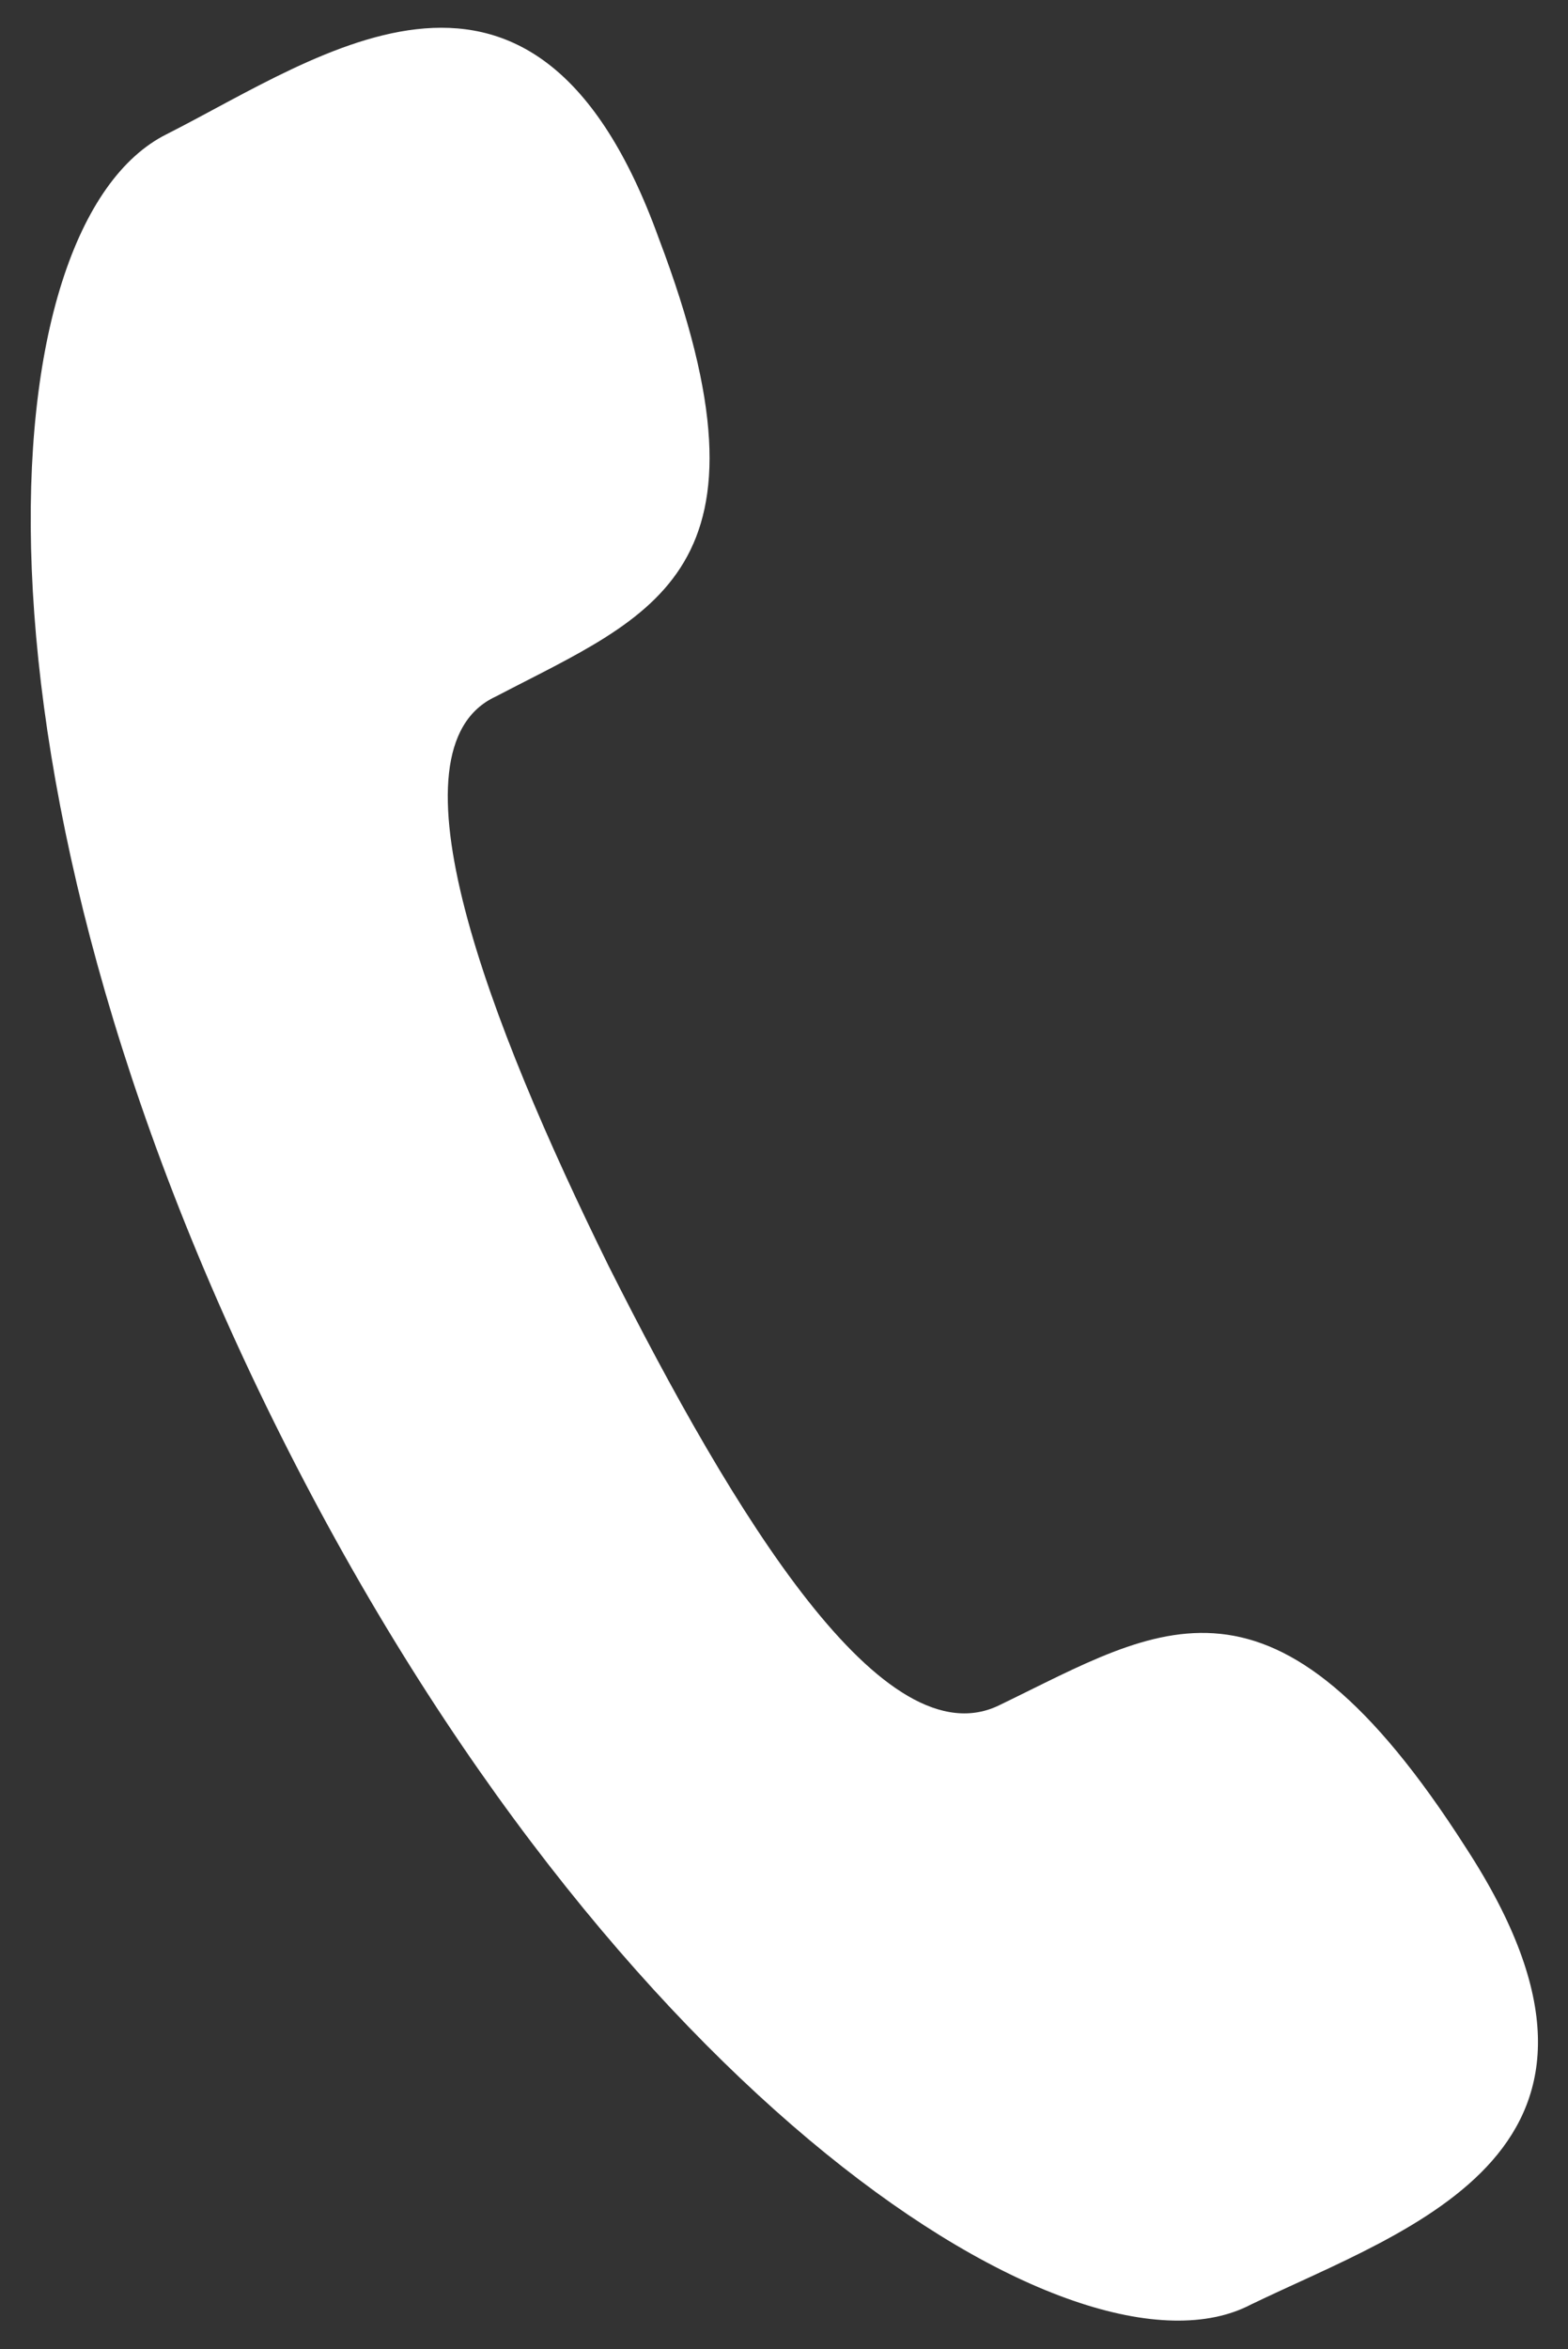 <?xml version="1.0" encoding="utf-8"?>
<!-- Generator: Adobe Illustrator 25.2.1, SVG Export Plug-In . SVG Version: 6.00 Build 0)  -->
<svg version="1.1" id="Layer_1" xmlns="http://www.w3.org/2000/svg" xmlns:xlink="http://www.w3.org/1999/xlink" x="0px" y="0px"
	 viewBox="0 0 8.76 13.12" style="enable-background:new 0 0 8.76 13.12;" xml:space="preserve">
<rect x="0" y="0" width="8.76" height="13.12" fill="#333333" stroke="none"/>
<style type="text/css">
	.st0{fill-rule:evenodd;clip-rule:evenodd;fill:#FFFFFF;}
</style>
<path class="st0" d="M8.19,10.32c-1.08-1.69-1.71-1.23-2.6-0.8C4.94,9.85,4.1,8.46,3.4,7.07C2.73,5.71,2.14,4.18,2.77,3.89
	c0.88-0.46,1.62-0.69,0.91-2.56C2.99-0.58,1.8,0.31,0.93,0.75c-1,0.5-1.22,3.56,0.64,7.27c1.86,3.71,4.45,5.36,5.42,4.85
	C7.88,12.44,9.29,12.01,8.19,10.32L8.19,10.32z"/>
</svg>

